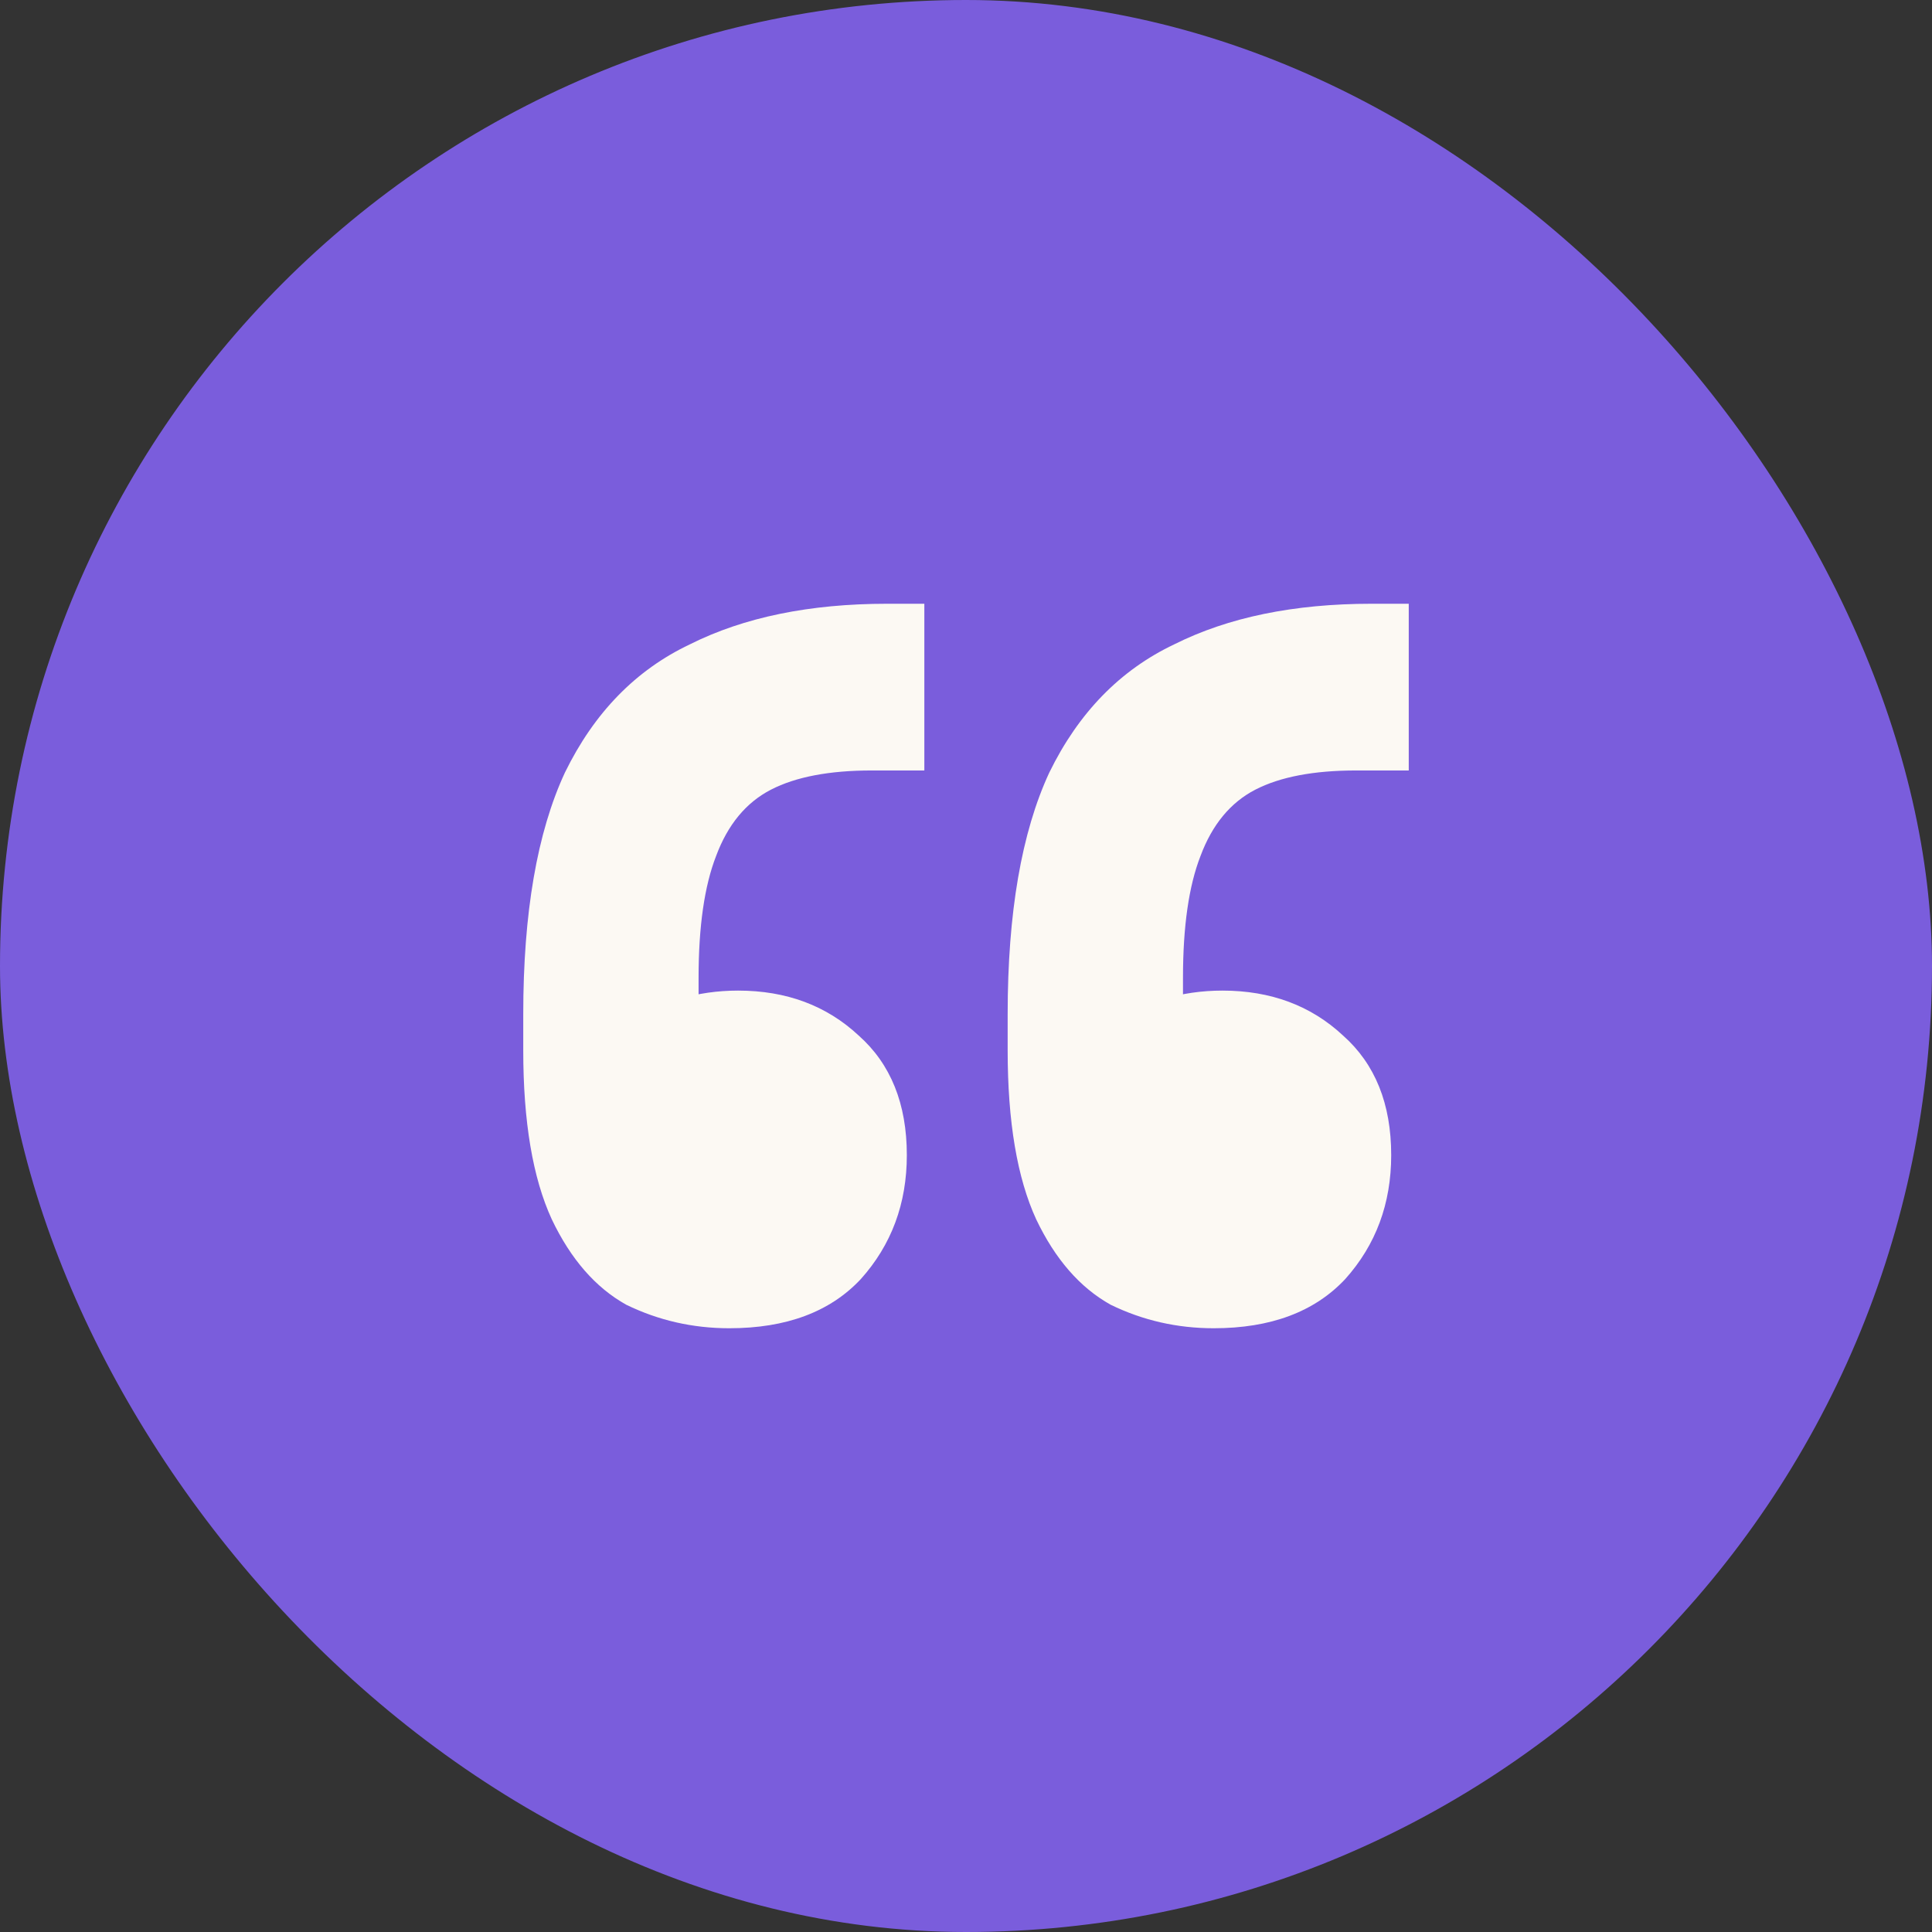 <svg width="48" height="48" viewBox="0 0 48 48" fill="none" xmlns="http://www.w3.org/2000/svg">
<rect x="0" y="0" width="48" height="48" fill="#333333" stroke="none"/>
<rect width="48" height="48" rx="24" fill="#7A5DDC"/>
<path d="M35 15V19.142H33.693C32.64 19.142 31.805 19.301 31.188 19.619C30.571 19.938 30.117 20.487 29.827 21.265C29.536 22.009 29.391 23.018 29.391 24.292V28.221L27.812 25.248C28.066 25.071 28.429 24.929 28.901 24.823C29.373 24.681 29.863 24.611 30.371 24.611C31.569 24.611 32.568 24.982 33.366 25.726C34.165 26.434 34.564 27.425 34.564 28.699C34.564 29.903 34.183 30.929 33.421 31.779C32.658 32.593 31.569 33 30.154 33C29.246 33 28.393 32.805 27.594 32.416C26.832 31.991 26.215 31.283 25.743 30.292C25.271 29.265 25.035 27.867 25.035 26.097V25.195C25.035 22.681 25.38 20.681 26.069 19.195C26.795 17.708 27.83 16.646 29.173 16.009C30.517 15.336 32.15 15 34.074 15H35ZM22.965 15V19.142H21.658C20.606 19.142 19.771 19.301 19.154 19.619C18.536 19.938 18.082 20.487 17.792 21.265C17.502 22.009 17.356 23.018 17.356 24.292V28.221L15.777 25.248C16.031 25.071 16.394 24.929 16.866 24.823C17.338 24.681 17.828 24.611 18.337 24.611C19.535 24.611 20.533 24.982 21.332 25.726C22.13 26.434 22.53 27.425 22.53 28.699C22.53 29.903 22.148 30.929 21.386 31.779C20.624 32.593 19.535 33 18.119 33C17.211 33 16.358 32.805 15.559 32.416C14.797 31.991 14.18 31.283 13.708 30.292C13.236 29.265 13 27.867 13 26.097V25.195C13 22.681 13.345 20.681 14.035 19.195C14.761 17.708 15.795 16.646 17.139 16.009C18.482 15.336 20.116 15 22.04 15H22.965Z" fill="#FCF9F3"/>
</svg>
